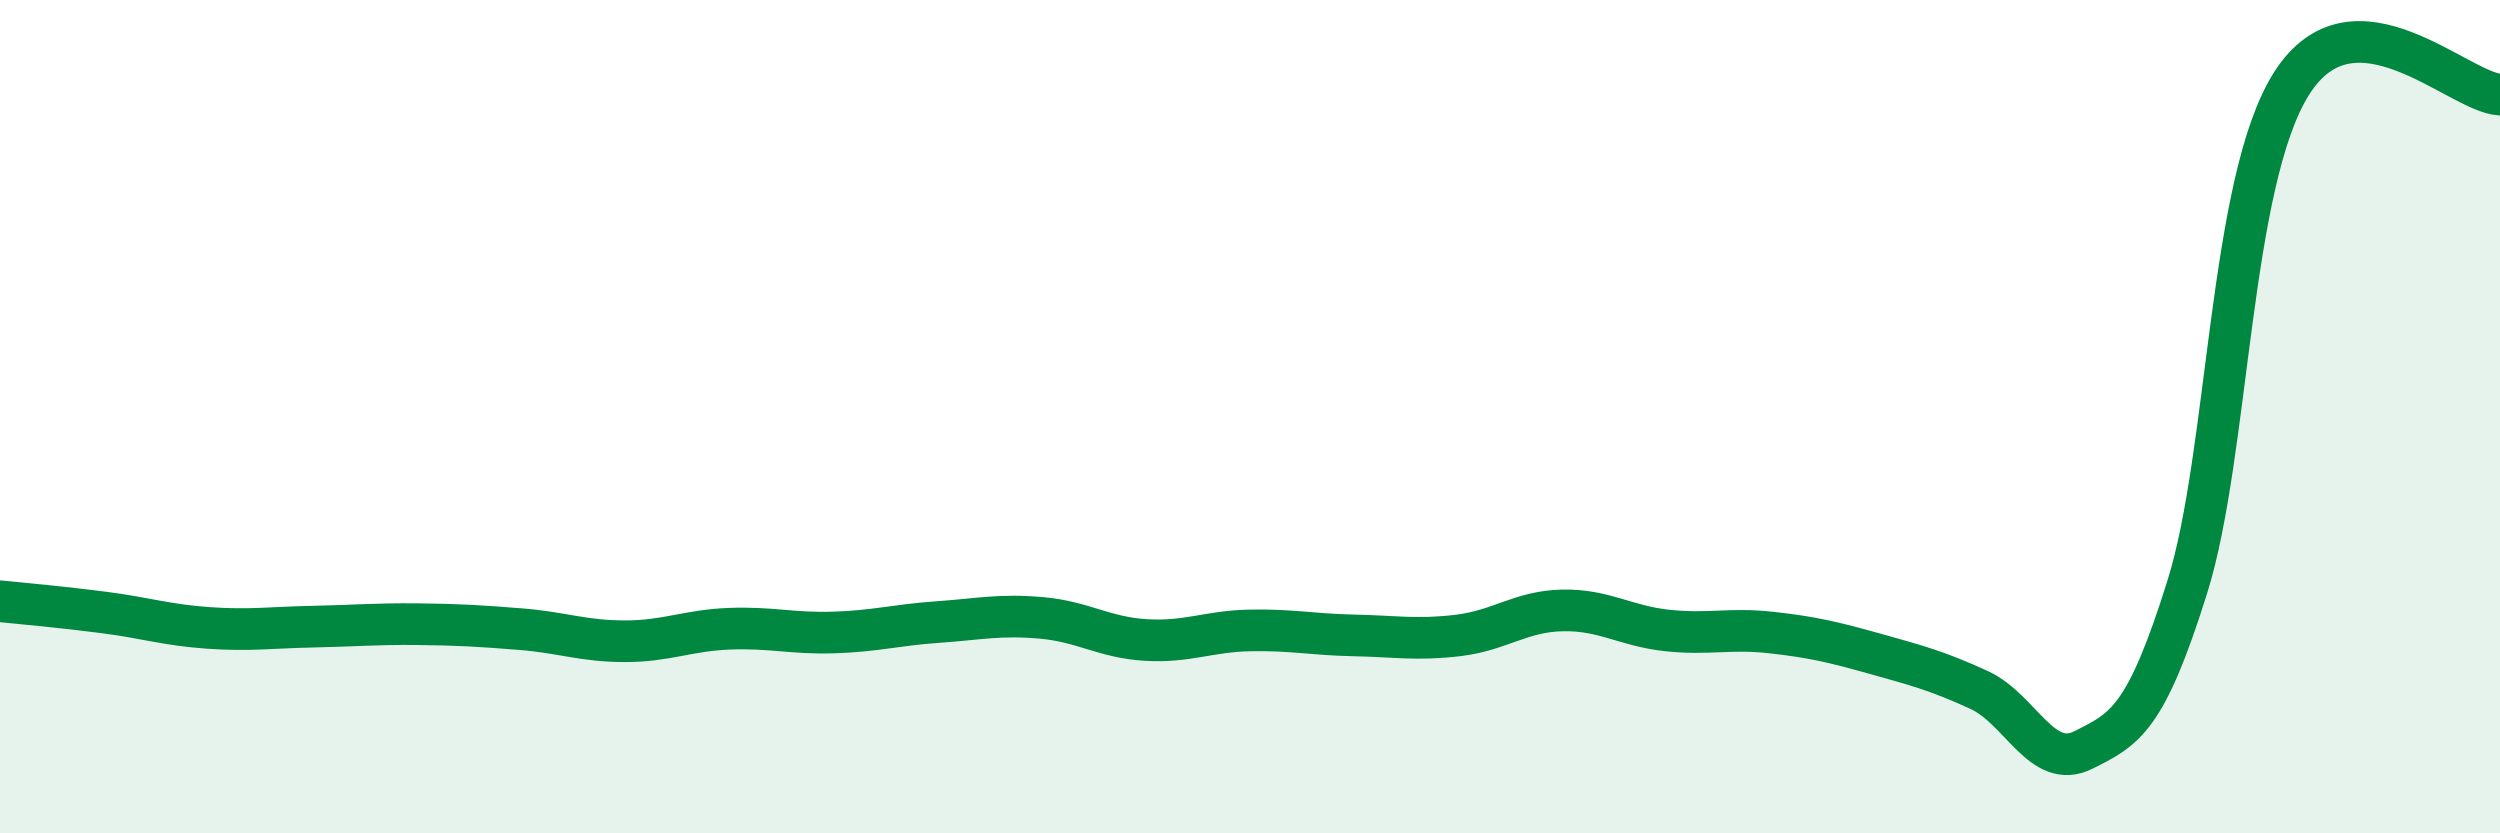 
    <svg width="60" height="20" viewBox="0 0 60 20" xmlns="http://www.w3.org/2000/svg">
      <path
        d="M 0,14.43 C 0.5,14.48 1.5,14.57 2.5,14.7 C 3.5,14.83 4,15 5,15.07 C 6,15.14 6.5,15.06 7.5,15.04 C 8.5,15.02 9,14.97 10,14.98 C 11,14.99 11.5,15.02 12.5,15.1 C 13.5,15.18 14,15.39 15,15.39 C 16,15.39 16.5,15.13 17.5,15.09 C 18.5,15.05 19,15.21 20,15.18 C 21,15.15 21.5,15 22.5,14.93 C 23.5,14.86 24,14.74 25,14.83 C 26,14.92 26.5,15.3 27.5,15.36 C 28.5,15.42 29,15.15 30,15.13 C 31,15.11 31.5,15.23 32.5,15.25 C 33.5,15.27 34,15.37 35,15.25 C 36,15.13 36.5,14.67 37.5,14.65 C 38.5,14.63 39,15.02 40,15.13 C 41,15.24 41.5,15.07 42.5,15.18 C 43.5,15.29 44,15.41 45,15.69 C 46,15.97 46.5,16.1 47.5,16.56 C 48.5,17.02 49,18.5 50,18 C 51,17.5 51.5,17.27 52.5,14.07 C 53.5,10.87 53.5,4.36 55,2 C 56.5,-0.36 59,2.22 60,2.27L60 20L0 20Z"
        fill="#008740"
        opacity="0.1"
        stroke-linecap="round"
        stroke-linejoin="round"
      />
      <path
        d="M 0,14.43 C 0.5,14.48 1.5,14.57 2.5,14.7 C 3.5,14.83 4,15 5,15.07 C 6,15.14 6.5,15.06 7.5,15.04 C 8.5,15.02 9,14.97 10,14.98 C 11,14.99 11.5,15.02 12.5,15.1 C 13.5,15.18 14,15.39 15,15.39 C 16,15.39 16.5,15.13 17.5,15.09 C 18.5,15.05 19,15.21 20,15.18 C 21,15.15 21.5,15 22.5,14.93 C 23.5,14.86 24,14.74 25,14.83 C 26,14.92 26.5,15.3 27.5,15.36 C 28.5,15.42 29,15.15 30,15.13 C 31,15.11 31.5,15.23 32.5,15.25 C 33.5,15.27 34,15.37 35,15.25 C 36,15.13 36.5,14.67 37.5,14.65 C 38.5,14.63 39,15.02 40,15.13 C 41,15.24 41.5,15.07 42.5,15.18 C 43.5,15.29 44,15.41 45,15.69 C 46,15.97 46.5,16.1 47.5,16.56 C 48.5,17.02 49,18.5 50,18 C 51,17.5 51.5,17.27 52.5,14.07 C 53.5,10.87 53.5,4.36 55,2 C 56.5,-0.36 59,2.22 60,2.27"
        stroke="#008740"
        stroke-width="1"
        fill="none"
        stroke-linecap="round"
        stroke-linejoin="round"
      />
    </svg>
  